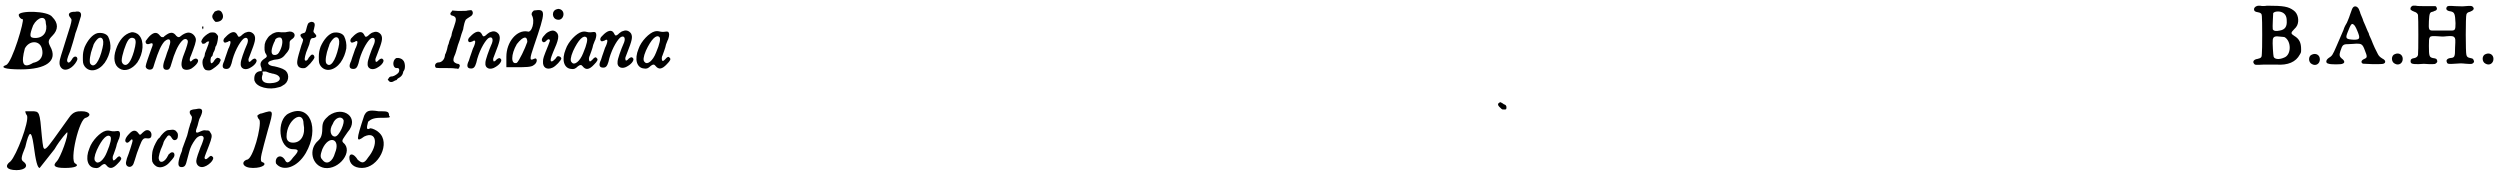 <?xml version='1.0' encoding='utf-8'?>
<svg xmlns="http://www.w3.org/2000/svg" xmlns:xlink="http://www.w3.org/1999/xlink" width="573px" height="41px" viewBox="0 0 5732 410" version="1.1">
<defs>
<path id="gl7180" d="M 43 14 C 43 19 48 24 52 24 C 57 24 28 124 14 129 C 0 134 9 139 48 139 C 105 139 134 120 115 86 C 110 76 110 72 120 62 C 134 48 134 33 120 19 C 110 4 43 4 43 14 M 105 33 C 110 52 100 67 81 67 C 67 67 67 62 76 38 C 86 19 105 14 105 33 M 96 91 C 100 105 96 120 76 124 C 52 139 48 124 57 91 C 67 72 91 72 96 91 z" fill="black"/><!-- width=144 height=153 -->
<path id="gl5903" d="M 50 9 C 49 9 47 9 46 9 C 36 10 33 15 39 22 C 43 27 43 27 39 42 C 37 48 32 64 28 77 C 24 91 19 105 18 109 C 13 124 13 133 20 139 C 27 145 40 141 50 128 C 55 121 57 117 54 113 C 51 110 46 112 43 118 C 39 125 35 127 33 124 C 31 121 31 118 39 99 C 41 93 49 67 51 58 C 54 51 60 31 62 24 C 67 12 62 6 50 9 z" fill="black"/><!-- width=78 height=158 -->
<path id="gl7181" d="M 46 14 C 35 17 24 30 17 46 C 14 55 13 60 13 69 C 13 81 13 84 17 90 C 28 105 49 101 63 82 C 70 72 74 61 76 50 C 77 40 75 30 71 22 C 67 15 56 12 46 14 M 57 26 C 60 29 61 36 58 48 C 51 79 39 96 30 84 C 27 79 30 61 35 48 C 36 45 37 43 37 42 C 37 40 42 32 45 29 C 49 24 54 23 57 26 z" fill="black"/><!-- width=89 height=112 -->
<path id="gl5913" d="M 55 13 C 39 17 27 31 20 52 C 13 72 16 89 28 96 C 40 104 57 98 69 82 C 83 61 85 33 73 20 C 69 15 61 12 55 13 M 63 28 C 66 32 66 39 61 57 C 54 81 46 91 38 87 C 35 85 33 82 33 78 C 33 67 42 39 48 31 C 52 25 58 24 63 28 z" fill="black"/><!-- width=99 height=114 -->
<path id="gl7182" d="M 108 20 C 104 21 99 23 93 28 C 90 31 87 31 83 27 C 78 20 73 19 67 21 C 64 22 55 28 54 30 C 54 30 53 30 51 30 C 49 30 49 30 46 27 C 40 19 34 18 25 25 C 21 28 15 36 13 39 C 12 45 16 48 23 45 C 30 42 31 46 26 57 C 21 71 13 93 13 97 C 13 103 22 107 28 103 C 30 101 31 99 34 88 C 42 63 48 49 56 40 C 67 30 73 36 67 51 C 67 54 64 60 62 66 C 60 72 58 79 57 81 C 51 97 52 105 61 105 C 67 105 69 102 72 91 C 79 66 87 49 95 40 C 100 34 105 33 108 36 C 111 39 110 43 105 58 C 94 85 93 95 98 102 C 102 106 111 106 118 102 C 130 94 136 85 132 81 C 129 78 126 79 121 82 C 117 87 114 87 114 82 C 114 81 114 78 117 72 C 125 51 129 40 128 34 C 126 25 117 18 108 20 z" fill="black"/><!-- width=145 height=118 -->
<path id="gl7183" d="M 48 6 C 45 7 44 7 42 11 C 37 17 38 22 43 28 C 44 29 45 30 46 31 C 48 31 49 31 50 31 C 61 30 67 21 61 10 C 59 6 54 3 48 6 M 16 42 C 15 42 15 44 16 46 C 16 47 17 48 17 48 C 18 48 18 46 18 46 C 19 42 18 40 16 42 M 33 56 C 25 60 18 66 15 72 C 13 77 13 77 15 79 C 16 80 16 81 17 82 C 18 81 19 81 20 81 C 22 81 24 79 25 78 C 27 76 29 76 31 76 C 32 77 32 77 31 78 C 31 78 30 80 30 82 C 28 87 25 96 22 103 C 22 105 21 108 21 109 C 21 111 19 112 19 114 C 14 120 16 136 23 141 C 25 142 31 143 34 142 C 40 140 52 130 55 126 C 55 124 57 123 57 121 C 59 119 58 116 54 114 C 53 114 52 114 51 113 C 51 114 49 114 49 114 C 47 115 45 117 43 120 C 42 123 38 126 37 126 C 34 126 34 117 36 112 C 37 111 39 109 39 109 C 39 109 40 106 41 102 C 43 99 45 94 45 93 C 45 91 46 87 48 85 C 51 78 52 68 52 64 C 51 61 47 57 45 56 C 42 55 36 55 33 56 z" fill="black"/><!-- width=75 height=171 -->
<path id="gl5901" d="M 67 19 C 63 20 62 21 58 24 C 54 28 51 30 49 29 C 48 29 48 28 45 23 C 40 15 30 18 19 30 C 14 34 13 39 16 42 C 18 43 19 43 24 41 C 31 36 33 40 27 54 C 26 55 24 61 22 67 C 20 73 17 81 16 85 C 10 97 12 103 21 103 C 27 103 30 100 33 90 C 38 66 51 42 60 34 C 68 28 73 34 69 45 C 61 63 54 84 54 89 C 52 103 65 108 78 99 C 88 93 93 84 89 81 C 87 78 84 79 80 82 C 75 88 72 88 72 84 C 71 81 72 79 76 69 C 87 41 89 33 85 25 C 81 19 74 16 67 19 z" fill="black"/><!-- width=104 height=118 -->
<path id="gl7184" d="M 86 12 C 83 13 81 13 73 13 C 62 12 61 12 52 16 C 45 21 44 21 40 27 C 36 33 36 33 34 40 C 33 51 33 58 37 63 C 40 68 39 70 34 73 C 25 79 23 84 25 91 C 26 93 27 96 27 98 C 27 99 27 100 27 102 C 26 102 25 102 24 102 C 15 103 10 109 10 119 C 10 121 10 124 11 125 C 16 139 44 146 66 139 C 72 138 73 136 80 132 C 91 123 90 105 79 99 C 75 96 65 93 56 91 C 45 90 39 85 43 81 C 45 79 48 78 55 76 C 69 75 75 72 81 64 C 89 55 91 52 91 41 C 91 33 91 33 96 29 C 109 21 101 8 86 12 M 70 25 C 76 27 76 41 69 55 C 65 63 63 64 58 65 C 48 66 47 56 55 37 C 57 34 58 31 58 30 C 60 26 66 24 70 25 M 37 103 C 39 104 43 105 45 106 C 47 106 51 108 54 108 C 73 112 74 126 54 129 C 34 132 25 126 28 113 C 29 111 30 108 29 106 C 29 105 29 103 29 103 C 30 103 30 103 31 103 C 32 103 34 103 37 103 z" fill="black"/><!-- width=114 height=154 -->
<path id="gl6147" d="M 45 12 C 40 13 39 17 36 29 C 35 34 33 37 29 37 C 22 39 21 42 26 48 C 30 51 30 52 25 65 C 15 98 13 106 18 113 C 21 117 27 118 33 117 C 39 115 53 99 55 93 C 55 89 53 86 50 86 C 48 86 46 88 42 93 C 39 99 38 99 36 100 C 31 101 32 94 36 81 C 38 76 41 68 43 63 C 46 49 47 48 54 48 C 60 46 61 43 56 38 C 52 34 52 34 54 27 C 57 16 56 12 49 11 C 48 11 46 11 45 12 z" fill="black"/><!-- width=73 height=136 -->
<path id="gl7181" d="M 46 14 C 35 17 24 30 17 46 C 14 55 13 60 13 69 C 13 81 13 84 17 90 C 28 105 49 101 63 82 C 70 72 74 61 76 50 C 77 40 75 30 71 22 C 67 15 56 12 46 14 M 57 26 C 60 29 61 36 58 48 C 51 79 39 96 30 84 C 27 79 30 61 35 48 C 36 45 37 43 37 42 C 37 40 42 32 45 29 C 49 24 54 23 57 26 z" fill="black"/><!-- width=89 height=112 -->
<path id="gl5901" d="M 67 19 C 63 20 62 21 58 24 C 54 28 51 30 49 29 C 48 29 48 28 45 23 C 40 15 30 18 19 30 C 14 34 13 39 16 42 C 18 43 19 43 24 41 C 31 36 33 40 27 54 C 26 55 24 61 22 67 C 20 73 17 81 16 85 C 10 97 12 103 21 103 C 27 103 30 100 33 90 C 38 66 51 42 60 34 C 68 28 73 34 69 45 C 61 63 54 84 54 89 C 52 103 65 108 78 99 C 88 93 93 84 89 81 C 87 78 84 79 80 82 C 75 88 72 88 72 84 C 71 81 72 79 76 69 C 87 41 89 33 85 25 C 81 19 74 16 67 19 z" fill="black"/><!-- width=104 height=118 -->
<path id="gl7185" d="M 25 13 C 24 13 22 15 21 16 C 15 24 18 37 26 36 C 31 35 33 40 30 46 C 28 49 21 54 16 55 C 10 55 8 57 7 60 C 6 60 6 61 5 62 C 6 63 6 64 7 65 C 10 69 15 69 21 65 C 22 64 24 64 24 64 C 25 64 26 63 27 61 C 28 60 31 58 33 57 C 37 54 39 51 40 47 C 40 45 41 43 42 42 C 46 37 45 22 40 18 C 37 14 30 12 25 13 z" fill="black"/><!-- width=58 height=77 -->
<path id="gl7186" d="M 82 10 C 80 11 75 11 60 11 C 55 11 51 10 47 10 C 46 12 46 12 45 13 C 41 17 42 21 48 22 C 57 25 57 30 51 47 C 47 58 46 61 45 68 C 44 71 42 76 41 78 C 40 81 39 84 39 85 C 39 86 38 88 37 90 C 37 91 36 95 35 99 C 34 102 33 106 32 108 C 31 109 30 112 30 114 C 29 123 22 129 16 129 C 10 129 6 134 8 139 C 9 142 9 142 29 142 C 39 142 49 142 54 143 C 56 143 58 143 61 144 C 61 143 62 142 62 142 C 63 141 64 139 64 138 C 65 135 63 132 58 132 C 55 131 51 129 50 126 C 49 124 50 118 52 114 C 53 112 55 107 56 103 C 57 99 59 93 60 89 C 61 86 63 81 64 78 C 66 70 70 58 72 53 C 72 51 73 48 73 47 C 73 45 76 34 78 31 C 79 30 83 27 88 24 C 94 21 96 15 92 10 C 91 9 87 9 82 10 z" fill="black"/><!-- width=105 height=155 -->
<path id="gl5901" d="M 67 19 C 63 20 62 21 58 24 C 54 28 51 30 49 29 C 48 29 48 28 45 23 C 40 15 30 18 19 30 C 14 34 13 39 16 42 C 18 43 19 43 24 41 C 31 36 33 40 27 54 C 26 55 24 61 22 67 C 20 73 17 81 16 85 C 10 97 12 103 21 103 C 27 103 30 100 33 90 C 38 66 51 42 60 34 C 68 28 73 34 69 45 C 61 63 54 84 54 89 C 52 103 65 108 78 99 C 88 93 93 84 89 81 C 87 78 84 79 80 82 C 75 88 72 88 72 84 C 71 81 72 79 76 69 C 87 41 89 33 85 25 C 81 19 74 16 67 19 z" fill="black"/><!-- width=104 height=118 -->
<path id="gl7187" d="M 72 4 C 67 9 67 9 67 14 C 76 28 67 57 57 52 C 33 48 9 76 9 110 C 9 115 9 124 9 134 C 19 134 28 134 33 134 C 52 134 67 134 72 129 C 81 124 81 110 72 115 C 62 120 62 115 72 86 C 100 4 100 0 72 4 M 57 76 C 52 91 38 120 33 124 C 19 129 19 105 33 81 C 48 62 57 62 57 76 z" fill="black"/><!-- width=105 height=148 -->
<path id="gl7188" d="M 51 7 C 38 10 39 29 52 31 C 66 34 72 12 58 7 C 54 6 54 6 51 7 M 36 57 C 31 59 27 61 23 66 C 17 72 15 77 17 80 C 19 84 23 84 28 78 C 30 76 33 75 34 77 C 36 78 34 82 31 90 C 20 117 19 120 19 127 C 18 141 28 147 41 141 C 48 138 61 124 61 120 C 61 118 58 115 55 115 C 53 114 51 115 48 120 C 42 126 40 128 37 126 C 36 123 36 121 42 106 C 55 77 57 67 50 60 C 46 56 42 55 36 57 z" fill="black"/><!-- width=79 height=178 -->
<path id="gl5910" d="M 53 9 C 41 12 22 31 16 49 C 6 73 12 93 29 94 C 34 95 38 94 44 88 C 49 84 52 84 55 88 C 62 97 70 96 81 84 C 89 76 91 72 87 69 C 85 66 82 67 77 73 C 73 77 71 78 70 75 C 69 73 69 67 71 64 C 72 61 78 46 79 39 C 81 35 82 30 84 27 C 87 18 87 13 84 10 C 82 9 80 9 73 10 C 70 10 67 10 64 9 C 60 8 57 8 53 9 M 64 22 C 67 25 65 37 56 58 C 49 76 36 87 30 79 C 26 76 27 67 33 53 C 45 27 57 15 64 22 z" fill="black"/><!-- width=102 height=109 -->
<path id="gl5901" d="M 67 19 C 63 20 62 21 58 24 C 54 28 51 30 49 29 C 48 29 48 28 45 23 C 40 15 30 18 19 30 C 14 34 13 39 16 42 C 18 43 19 43 24 41 C 31 36 33 40 27 54 C 26 55 24 61 22 67 C 20 73 17 81 16 85 C 10 97 12 103 21 103 C 27 103 30 100 33 90 C 38 66 51 42 60 34 C 68 28 73 34 69 45 C 61 63 54 84 54 89 C 52 103 65 108 78 99 C 88 93 93 84 89 81 C 87 78 84 79 80 82 C 75 88 72 88 72 84 C 71 81 72 79 76 69 C 87 41 89 33 85 25 C 81 19 74 16 67 19 z" fill="black"/><!-- width=104 height=118 -->
<path id="gl5910" d="M 53 9 C 41 12 22 31 16 49 C 6 73 12 93 29 94 C 34 95 38 94 44 88 C 49 84 52 84 55 88 C 62 97 70 96 81 84 C 89 76 91 72 87 69 C 85 66 82 67 77 73 C 73 77 71 78 70 75 C 69 73 69 67 71 64 C 72 61 78 46 79 39 C 81 35 82 30 84 27 C 87 18 87 13 84 10 C 82 9 80 9 73 10 C 70 10 67 10 64 9 C 60 8 57 8 53 9 M 64 22 C 67 25 65 37 56 58 C 49 76 36 87 30 79 C 26 76 27 67 33 53 C 45 27 57 15 64 22 z" fill="black"/><!-- width=102 height=109 -->
<path id="gl7189" d="M 16 14 C 13 15 10 18 10 21 C 10 25 12 27 19 28 C 25 29 28 31 28 37 C 29 42 29 117 28 123 C 28 132 26 133 18 135 C 10 136 6 141 10 146 C 12 149 13 149 33 148 C 45 148 53 148 61 148 C 88 150 106 142 115 125 C 118 120 118 120 118 113 C 118 98 114 89 102 82 C 94 77 94 75 102 67 C 106 63 107 62 109 58 C 114 47 111 31 101 24 C 89 15 78 13 40 13 C 34 14 27 14 24 13 C 21 13 18 13 16 14 M 74 28 C 81 31 85 37 85 47 C 86 61 81 68 69 70 C 60 72 55 71 53 67 C 52 63 54 31 54 30 C 57 26 67 25 74 28 M 71 84 C 75 84 79 85 80 85 C 96 94 96 126 79 132 C 68 137 57 136 55 130 C 54 128 52 97 53 91 C 54 84 58 82 71 84 z" fill="black"/><!-- width=131 height=163 -->
<path id="gl774" d="M 21 16 C 12 19 12 34 21 38 C 30 43 39 37 39 27 C 39 17 30 12 21 16 z" fill="black"/><!-- width=54 height=54 -->
<path id="gl6408" d="M 70 9 C 67 12 67 13 62 27 C 60 34 56 42 55 45 C 53 48 49 55 47 62 C 42 74 41 76 31 99 C 22 120 21 121 13 126 C 6 131 6 138 13 139 C 17 141 43 141 45 139 C 51 137 50 132 43 127 C 38 123 37 119 40 110 C 45 95 46 94 61 94 C 67 94 74 93 77 93 C 88 93 91 94 96 108 C 102 123 102 125 95 128 C 88 131 87 135 90 138 C 91 138 91 139 92 139 C 99 139 107 140 114 140 C 138 140 139 140 142 137 C 144 133 142 130 136 127 C 131 124 128 121 126 117 C 123 112 115 95 111 84 C 108 78 105 71 105 69 C 103 66 100 58 97 51 C 94 45 91 37 91 36 C 90 34 88 29 86 24 C 85 19 82 14 82 13 C 79 8 74 6 70 9 M 70 49 C 72 50 75 54 79 64 C 86 81 85 84 71 84 C 52 83 51 81 57 66 C 64 48 66 46 70 49 z" fill="black"/><!-- width=159 height=172 -->
<path id="gl774" d="M 21 16 C 12 19 12 34 21 38 C 30 43 39 37 39 27 C 39 17 30 12 21 16 z" fill="black"/><!-- width=54 height=54 -->
<path id="gl6154" d="M 18 13 C 13 15 12 19 13 22 C 15 24 17 25 22 27 C 26 28 29 31 30 34 C 31 39 31 121 30 126 C 29 130 26 132 22 133 C 15 134 13 136 13 140 C 13 146 16 147 31 147 C 41 146 46 146 56 147 C 67 147 68 147 70 146 C 73 144 75 142 74 139 C 73 135 72 134 64 133 C 56 131 55 129 55 105 C 55 82 55 82 74 83 C 84 84 88 84 96 83 C 108 82 111 83 113 85 C 116 88 116 90 115 109 C 115 131 114 132 104 133 C 97 134 94 138 96 142 C 97 147 100 147 115 146 C 125 145 130 145 139 146 C 153 147 154 147 157 144 C 159 142 159 140 157 137 C 157 135 155 134 150 133 C 144 132 142 130 141 126 C 139 122 139 37 141 33 C 142 30 144 28 149 27 C 157 24 160 20 156 16 C 154 13 151 13 139 14 C 131 15 125 14 115 14 C 101 13 98 13 96 16 C 93 21 96 25 105 26 C 114 28 115 32 116 53 C 116 69 115 70 105 70 C 99 70 76 70 65 70 C 55 70 54 69 55 48 C 56 31 57 28 63 27 C 64 27 66 26 68 25 C 73 24 75 20 72 16 C 72 15 71 15 70 14 C 64 14 57 14 50 14 C 39 14 28 14 25 13 C 22 13 19 13 18 13 z" fill="black"/><!-- width=171 height=161 -->
<path id="gl774" d="M 21 16 C 12 19 12 34 21 38 C 30 43 39 37 39 27 C 39 17 30 12 21 16 z" fill="black"/><!-- width=54 height=54 -->
<path id="gl7190" d="M 48 9 C 48 9 48 14 52 19 C 57 33 28 110 14 124 C 0 134 4 144 28 144 C 48 144 57 134 43 124 C 38 120 38 115 48 91 C 57 52 62 52 67 86 C 72 124 76 139 81 139 C 81 139 96 120 115 96 C 129 72 144 57 144 57 C 148 62 129 115 120 124 C 110 134 115 139 139 139 C 163 139 172 134 163 129 C 148 124 172 24 187 24 C 201 19 196 9 177 9 C 168 9 158 9 148 24 C 86 110 91 110 86 67 C 81 9 81 9 62 9 C 52 9 48 9 48 9 z" fill="black"/><!-- width=201 height=148 -->
<path id="gl5910" d="M 53 9 C 41 12 22 31 16 49 C 6 73 12 93 29 94 C 34 95 38 94 44 88 C 49 84 52 84 55 88 C 62 97 70 96 81 84 C 89 76 91 72 87 69 C 85 66 82 67 77 73 C 73 77 71 78 70 75 C 69 73 69 67 71 64 C 72 61 78 46 79 39 C 81 35 82 30 84 27 C 87 18 87 13 84 10 C 82 9 80 9 73 10 C 70 10 67 10 64 9 C 60 8 57 8 53 9 M 64 22 C 67 25 65 37 56 58 C 49 76 36 87 30 79 C 26 76 27 67 33 53 C 45 27 57 15 64 22 z" fill="black"/><!-- width=102 height=109 -->
<path id="gl6151" d="M 74 31 C 71 33 70 33 66 37 C 62 42 60 42 57 37 C 51 29 44 30 36 39 C 28 47 25 55 29 58 C 31 60 34 60 39 54 C 42 50 44 51 44 55 C 44 57 36 83 31 95 C 30 100 28 105 29 108 C 30 114 38 117 43 112 C 46 109 46 108 49 99 C 52 88 56 77 60 67 C 66 51 69 48 76 49 C 82 50 86 49 87 44 C 89 35 82 28 74 31 z" fill="black"/><!-- width=102 height=128 -->
<path id="gl7191" d="M 62 9 C 58 9 55 10 54 11 C 51 12 43 20 40 25 C 39 27 37 28 36 29 C 34 31 26 45 24 53 C 21 61 21 74 22 81 C 24 87 30 93 36 94 C 43 96 54 92 61 84 C 72 72 73 70 73 66 C 73 59 66 58 61 64 C 60 64 59 66 58 68 C 51 83 39 87 37 75 C 36 71 40 56 45 46 C 46 43 48 39 48 37 C 49 34 55 25 57 23 C 60 20 63 21 66 26 C 69 31 71 33 75 32 C 79 31 81 28 81 21 C 81 16 79 14 75 10 C 70 8 71 8 62 9 z" fill="black"/><!-- width=93 height=105 -->
<path id="gl5916" d="M 51 9 C 39 10 36 12 36 16 C 36 18 36 19 38 22 C 42 27 42 28 39 39 C 37 42 36 49 34 54 C 33 59 31 66 30 70 C 27 77 22 93 19 100 C 19 103 17 109 15 113 C 7 136 9 143 19 142 C 25 141 27 138 30 125 C 35 106 36 103 37 100 C 40 91 48 79 52 75 C 60 68 68 69 68 76 C 68 78 64 90 61 96 C 57 106 51 123 51 128 C 51 137 57 142 64 142 C 77 142 96 123 88 118 C 85 115 83 116 78 121 C 74 125 70 125 70 120 C 70 118 75 106 80 93 C 87 75 88 69 84 64 C 81 58 80 58 74 58 C 68 57 66 58 59 61 C 49 66 48 62 54 47 C 55 42 57 36 58 32 C 60 28 62 24 63 21 C 67 10 63 6 51 9 z" fill="black"/><!-- width=103 height=169 -->
<path id="gl7192" d="M 48 9 C 43 9 38 14 38 14 C 38 14 38 19 43 24 C 48 38 28 115 14 115 C 0 120 4 134 28 134 C 52 134 62 124 48 120 C 43 115 48 100 62 48 C 76 0 76 0 48 9 z" fill="black"/><!-- width=81 height=144 -->
<path id="gl7193" d="M 33 14 C 4 28 9 96 43 96 C 57 96 57 100 43 115 C 33 129 28 129 24 120 C 14 105 0 115 4 129 C 19 148 52 139 72 105 C 105 48 81 -10 33 14 M 67 38 C 72 62 62 81 43 81 C 33 81 28 76 28 67 C 28 28 67 4 67 38 z" fill="black"/><!-- width=100 height=148 -->
<path id="gl7194" d="M 48 19 C 38 28 33 33 33 48 C 33 67 28 72 24 76 C 0 96 9 134 38 139 C 72 144 105 100 81 81 C 76 76 81 72 91 57 C 120 24 81 -5 48 19 M 81 28 C 86 33 72 67 62 67 C 52 67 48 52 57 38 C 62 24 76 19 81 28 M 62 105 C 57 124 43 134 33 120 C 28 115 28 110 33 96 C 48 62 76 72 62 105 z" fill="black"/><!-- width=110 height=148 -->
<path id="gl7195" d="M 43 14 C 24 72 24 76 43 62 C 72 48 76 81 52 110 C 43 124 38 124 28 115 C 19 100 9 100 9 110 C 9 124 19 134 38 134 C 76 134 105 76 76 52 C 72 48 62 43 57 43 C 48 48 48 43 52 28 C 57 24 62 19 81 19 C 100 19 105 19 100 14 C 100 4 96 4 76 4 C 52 0 48 4 43 14 z" fill="black"/><!-- width=115 height=144 -->
<path id="gl7196" d="M 16 11 C 15 12 13 13 13 14 C 12 16 13 19 19 24 C 22 27 22 27 27 27 C 31 27 32 27 32 22 C 32 18 30 16 26 15 C 24 13 22 12 21 12 C 20 10 18 10 16 11 z" fill="black"/><!-- width=45 height=39 -->
</defs>
<use xlink:href="#gl7180" x="0" y="20"/>
<use xlink:href="#gl5903" x="122" y="18"/>
<use xlink:href="#gl7181" x="177" y="62"/>
<use xlink:href="#gl5913" x="246" y="61"/>
<use xlink:href="#gl7182" x="321" y="55"/>
<use xlink:href="#gl7183" x="448" y="19"/>
<use xlink:href="#gl5901" x="498" y="55"/>
<use xlink:href="#gl7184" x="573" y="61"/>
<use xlink:href="#gl6147" x="666" y="39"/>
<use xlink:href="#gl7181" x="718" y="61"/>
<use xlink:href="#gl5901" x="789" y="55"/>
<use xlink:href="#gl7185" x="884" y="120"/>
<use xlink:href="#gl7186" x="990" y="14"/>
<use xlink:href="#gl5901" x="1059" y="54"/>
<use xlink:href="#gl7187" x="1152" y="20"/>
<use xlink:href="#gl7188" x="1226" y="14"/>
<use xlink:href="#gl5910" x="1281" y="64"/>
<use xlink:href="#gl5901" x="1362" y="52"/>
<use xlink:href="#gl5910" x="1448" y="63"/>
<use xlink:href="#gl7189" x="5158" y="0"/>
<use xlink:href="#gl774" x="5280" y="109"/>
<use xlink:href="#gl6408" x="5326" y="7"/>
<use xlink:href="#gl774" x="5470" y="108"/>
<use xlink:href="#gl6154" x="5514" y="0"/>
<use xlink:href="#gl774" x="5678" y="108"/>
<use xlink:href="#gl7190" x="10" y="246"/>
<use xlink:href="#gl5910" x="189" y="291"/>
<use xlink:href="#gl6151" x="260" y="268"/>
<use xlink:href="#gl7191" x="327" y="289"/>
<use xlink:href="#gl5916" x="399" y="241"/>
<use xlink:href="#gl7192" x="552" y="251"/>
<use xlink:href="#gl7193" x="629" y="246"/>
<use xlink:href="#gl7194" x="706" y="246"/>
<use xlink:href="#gl7195" x="792" y="251"/>
<use xlink:href="#gl7196" x="3422" y="224"/>
</svg>
